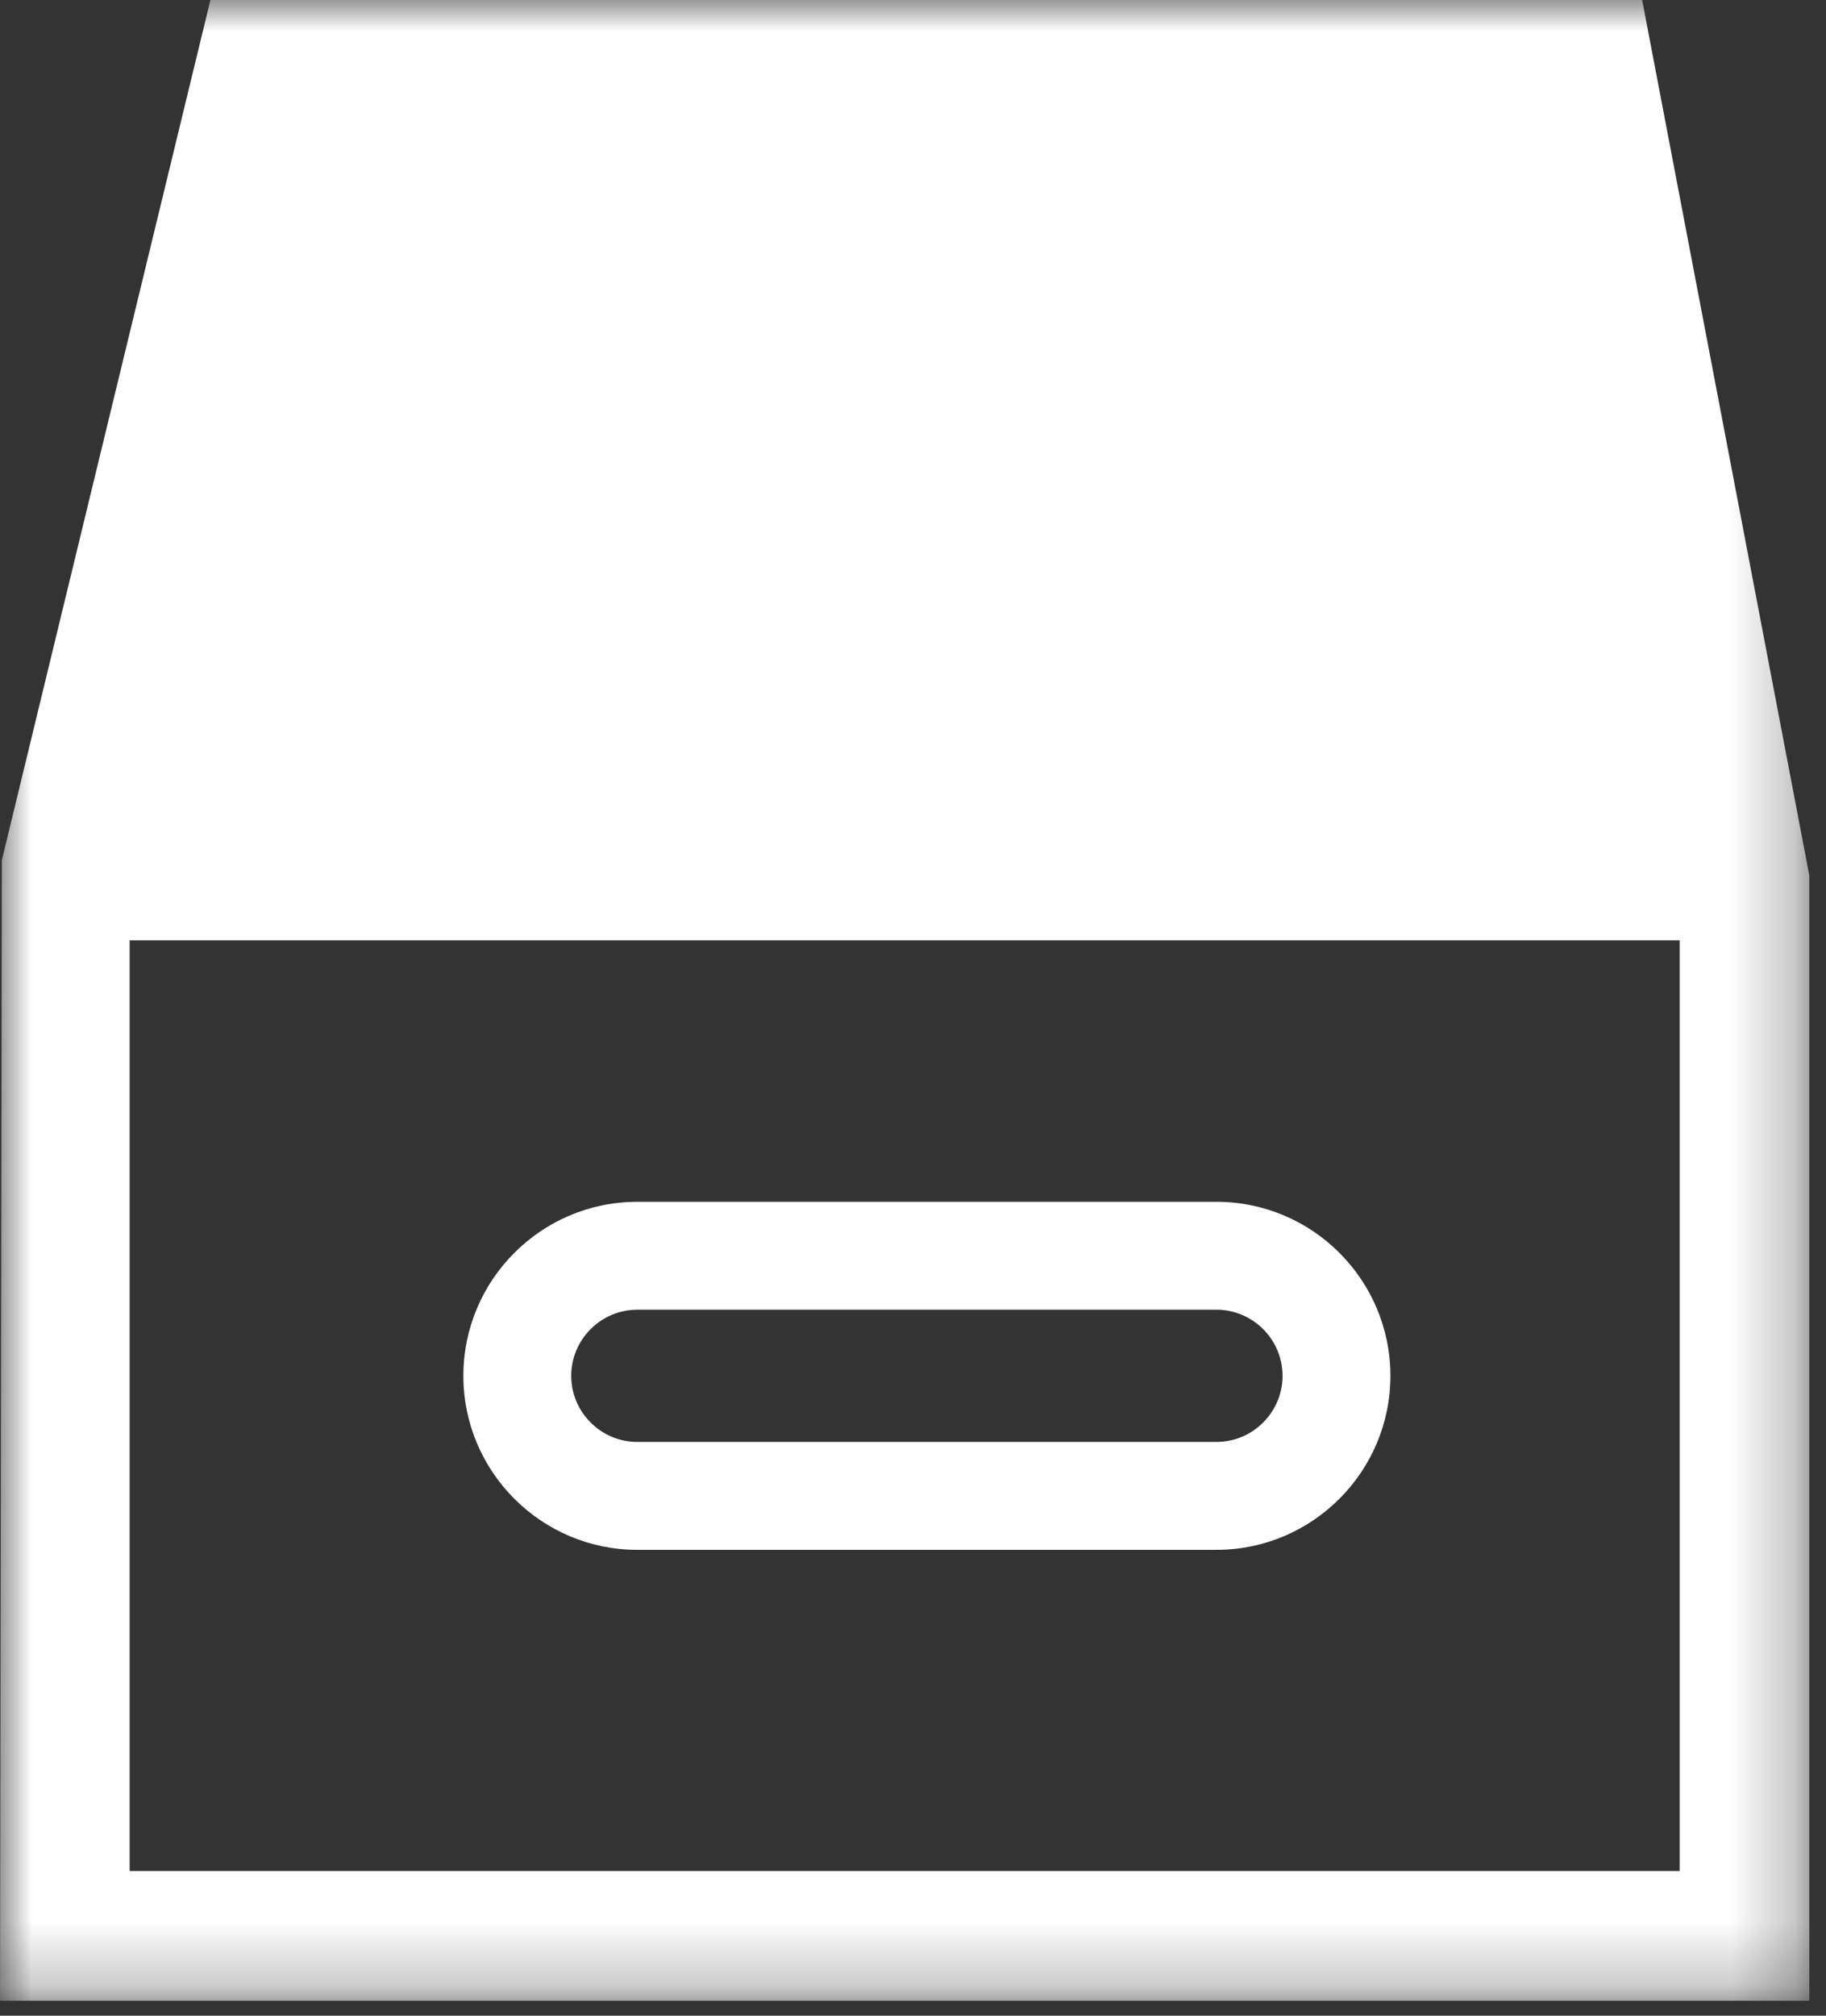 <?xml version="1.0" encoding="UTF-8"?>
<svg width="29px" height="32px" viewBox="0 0 29 32" version="1.1" xmlns="http://www.w3.org/2000/svg" xmlns:xlink="http://www.w3.org/1999/xlink">
    <rect x="0" y="0" width="29" height="32" fill="#333333" stroke="none"/>
    <!-- Generator: Sketch 42 (36781) - http://www.bohemiancoding.com/sketch -->
    <title>Page 1</title>
    <desc>Created with Sketch.</desc>
    <defs>
        <polygon id="path-1" points="0 31.763 28.735 31.763 28.735 0 0 0"></polygon>
    </defs>
    <g id="Solutions" stroke="none" stroke-width="1" fill="none" fill-rule="evenodd">
        <g id="Our-Solutions" transform="translate(-706, -991)">
            <g id="Page-1" transform="translate(706, 991)">
                <path d="M19.32,20.792 L10.121,20.792 C9.544,20.792 9.072,21.264 9.072,21.842 C9.072,22.419 9.544,22.891 10.121,22.891 L19.32,22.891 C19.897,22.891 20.369,22.419 20.369,21.842 C20.369,21.264 19.897,20.792 19.32,20.792 Z M19.32,19.079 C20.843,19.079 22.082,20.318 22.082,21.842 C22.082,23.364 20.843,24.604 19.32,24.604 L10.121,24.604 C8.598,24.604 7.359,23.364 7.359,21.842 C7.359,20.318 8.598,19.079 10.121,19.079 L19.32,19.079 Z" id="Fill-1" fill="#FEFEFE"></path>
                <mask id="mask-2" fill="white">
                    <use xlink:href="#path-1"></use>
                </mask>
                <g id="Clip-4"></g>
                <path d="M2.059,29.703 L26.676,29.703 L26.676,14.928 L2.059,14.928 L2.059,29.703 Z M28.735,31.763 L0,31.763 L0.029,13.656 L3.342,-0.001 L26.08,-0.001 L28.735,13.898 L28.735,31.763 Z" id="Fill-3" fill="#FEFEFE" mask="url(#mask-2)"></path>
            </g>
        </g>
    </g>
</svg>